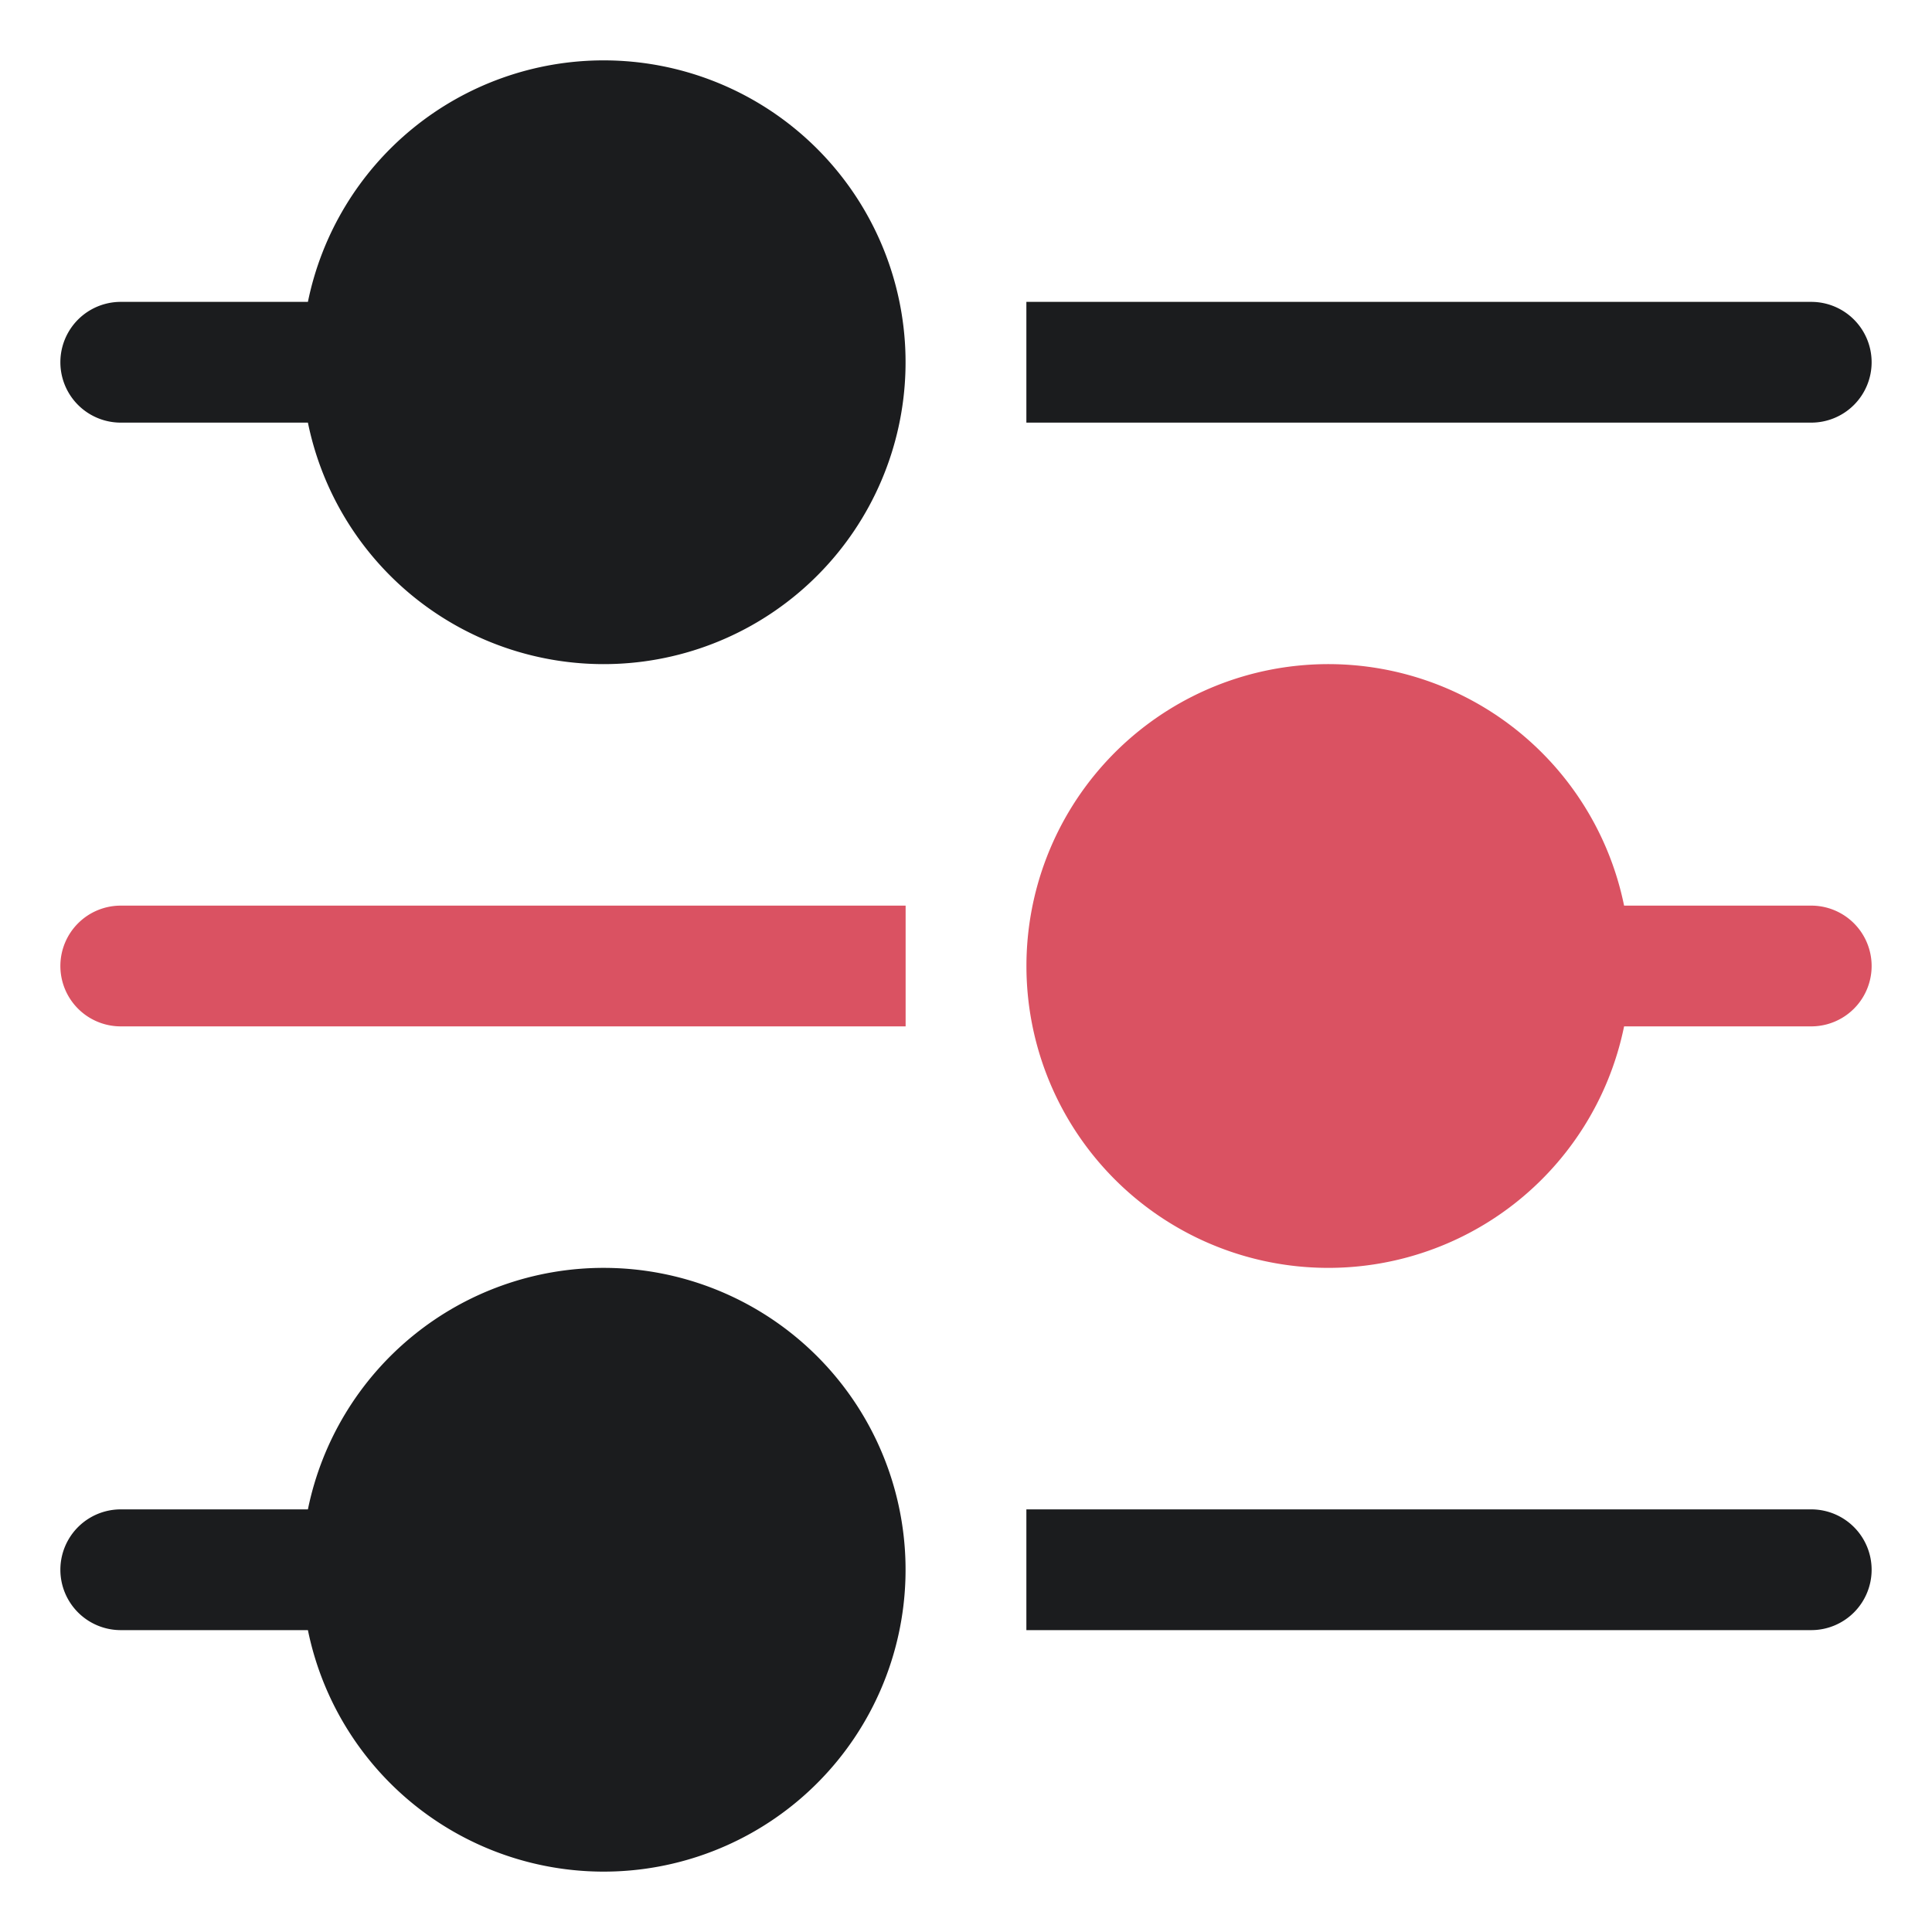 <svg xmlns="http://www.w3.org/2000/svg" width="32" height="32" viewBox="0 0 32 32"><g class="nc-icon-wrapper" fill="#da5262"><path d="M10,1A5,5,0,0,0,5.1,5H2A1,1,0,0,0,2,7H5.1A5,5,0,1,0,10,1Z" fill="#1b1c1e"></path> <path d="M31,6a1,1,0,0,0-1-1H17V7H30A1,1,0,0,0,31,6Z" fill="#1b1c1e"></path> <path d="M10,21a5,5,0,0,0-4.9,4H2a1,1,0,0,0,0,2H5.1A5,5,0,1,0,10,21Z" fill="#1b1c1e"></path> <path d="M31,26a1,1,0,0,0-1-1H17v2H30A1,1,0,0,0,31,26Z" fill="#1b1c1e"></path> <path data-color="color-2" d="M30,15H26.9a5,5,0,1,0,0,2H30a1,1,0,0,0,0-2Z"></path> <path data-color="color-2" d="M1,16a1,1,0,0,0,1,1H15V15H2A1,1,0,0,0,1,16Z"></path></g></svg>